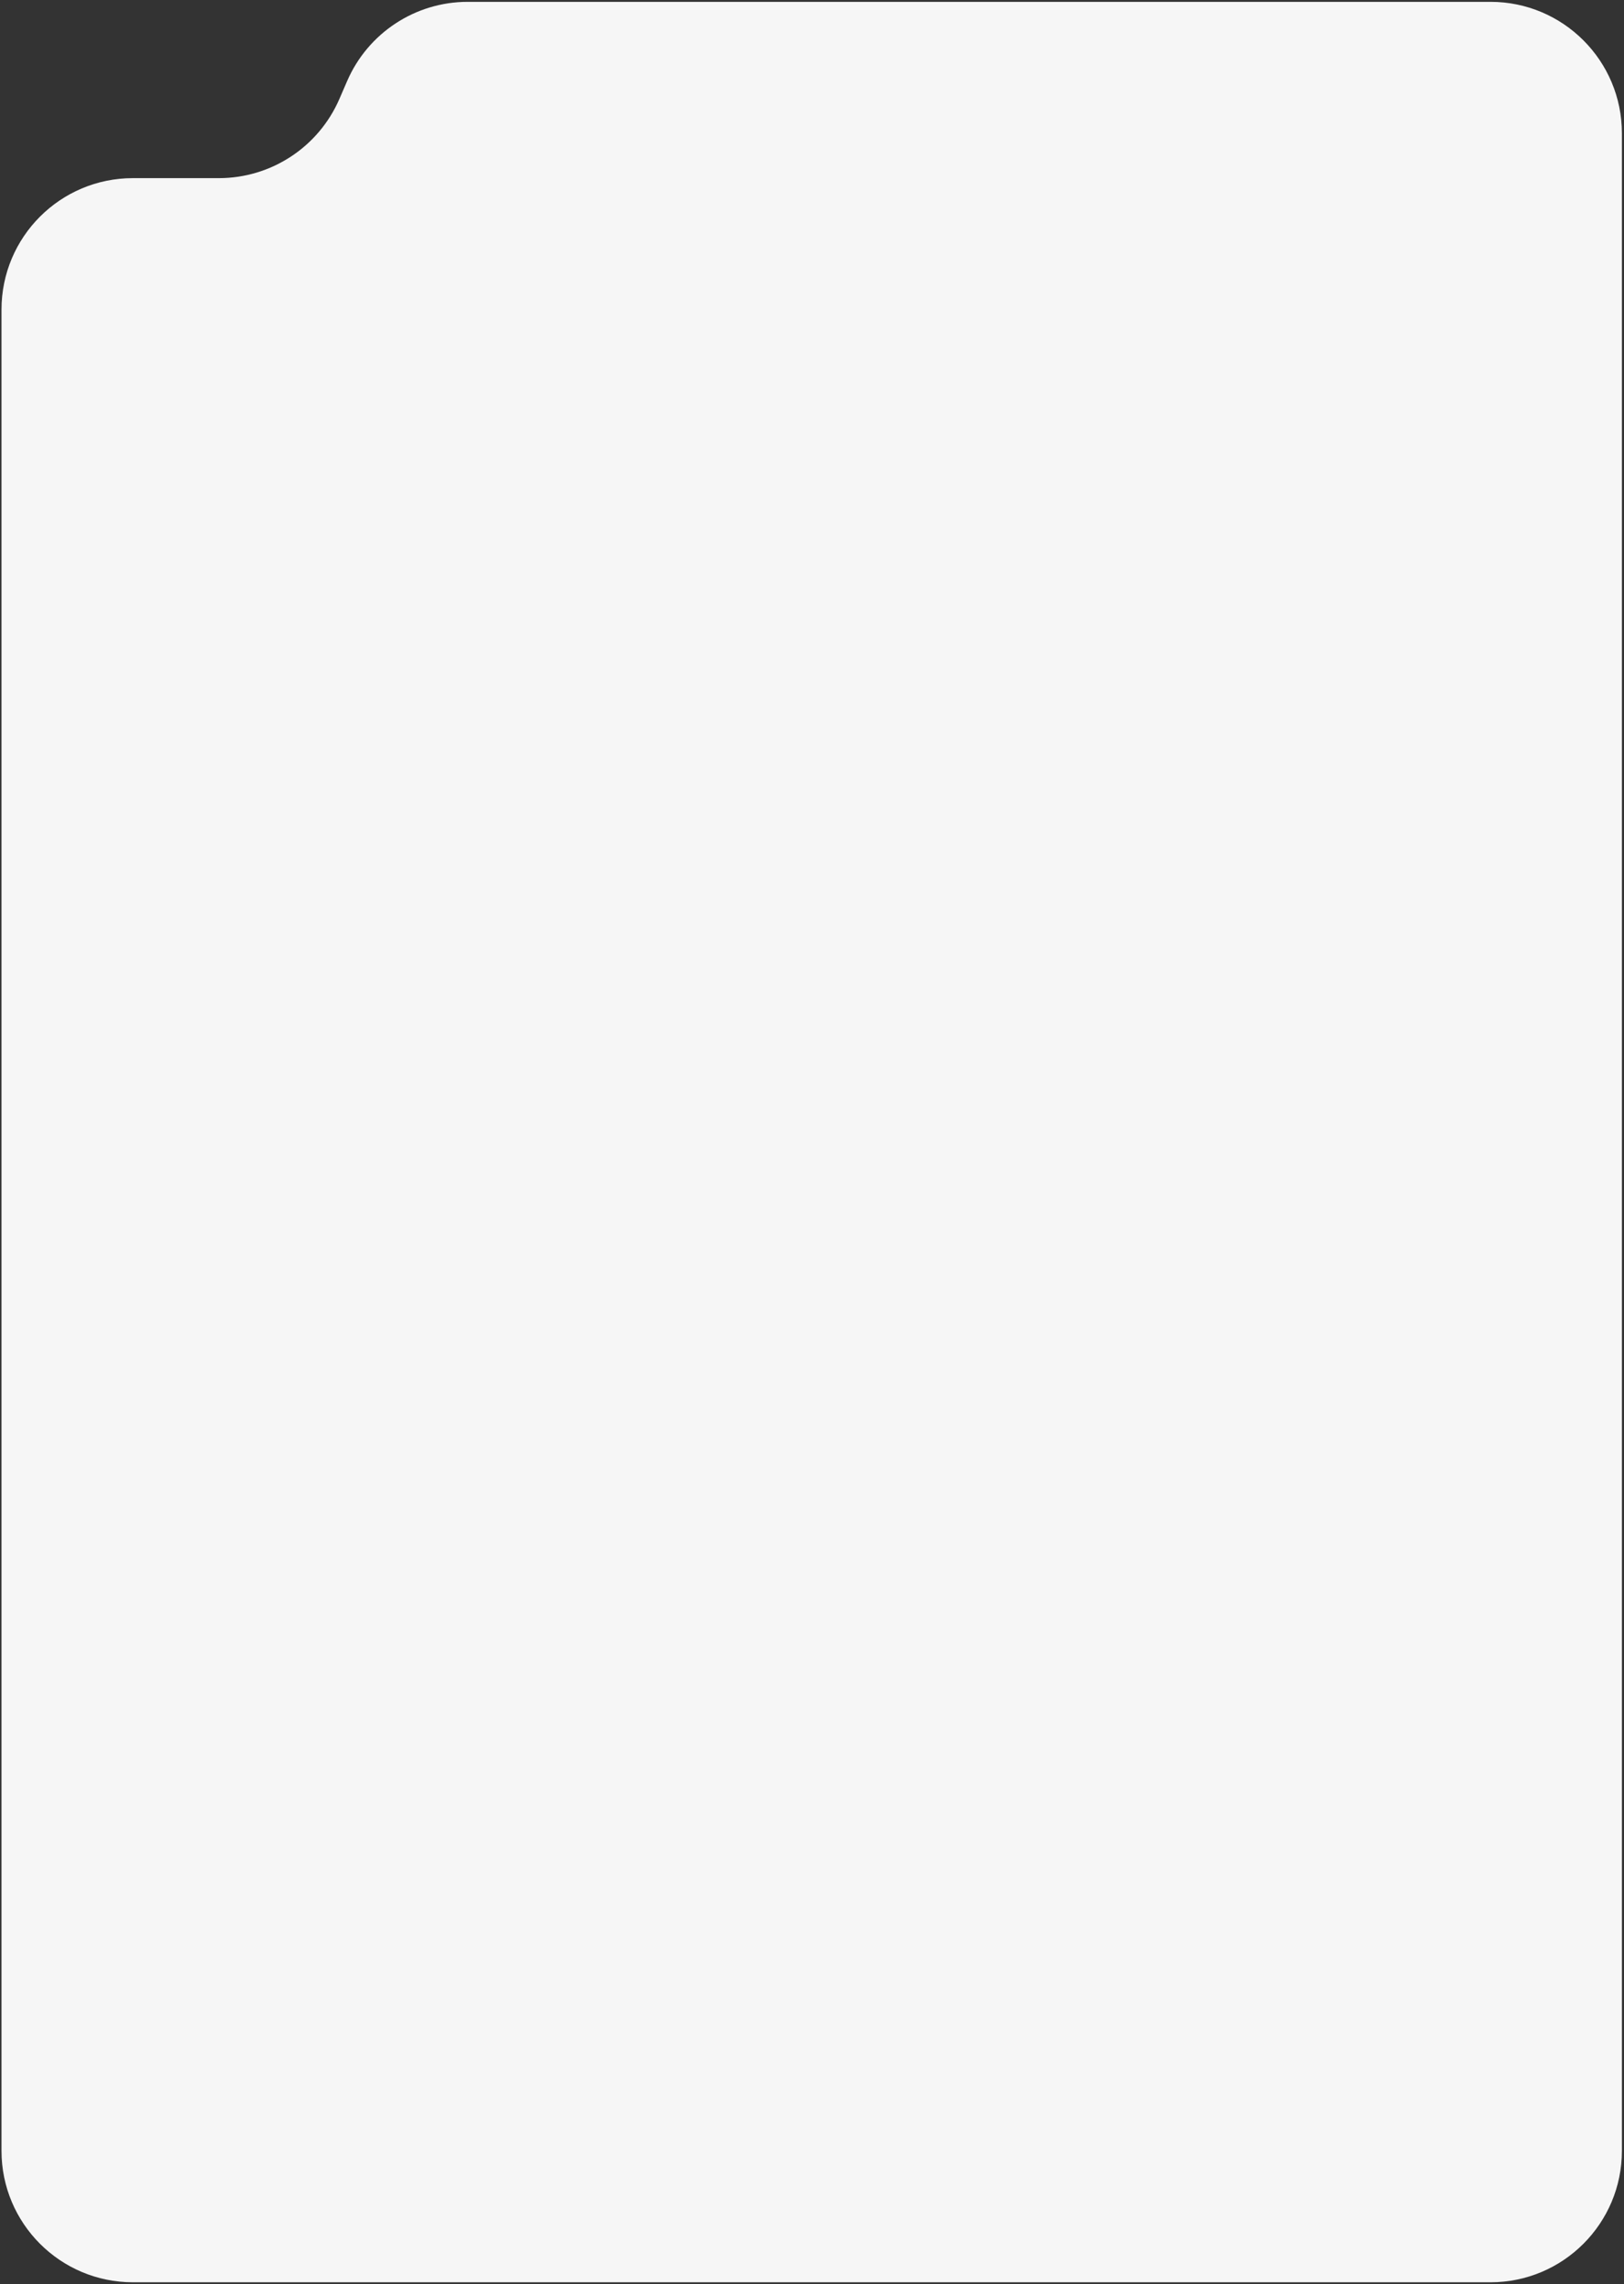 <?xml version="1.0" encoding="UTF-8"?> <svg xmlns="http://www.w3.org/2000/svg" width="641" height="901" viewBox="0 0 641 901" fill="none"><rect x="0" y="0" width="641" height="901" fill="#333333" stroke="none"/><path fill-rule="evenodd" clip-rule="evenodd" d="M137.027 31.957C145.247 12.997 163.94 0.727 184.606 0.727H588.314C616.954 0.727 640.172 23.944 640.172 52.584V848.454C640.172 877.094 616.954 900.312 588.314 900.312H52.45C23.81 900.312 0.593 877.094 0.593 848.454V122.132C0.593 93.492 23.81 70.274 52.45 70.274H86.376C107.041 70.274 125.735 58.004 133.955 39.044L137.027 31.957Z" fill="#F6F6F6"></path></svg> 